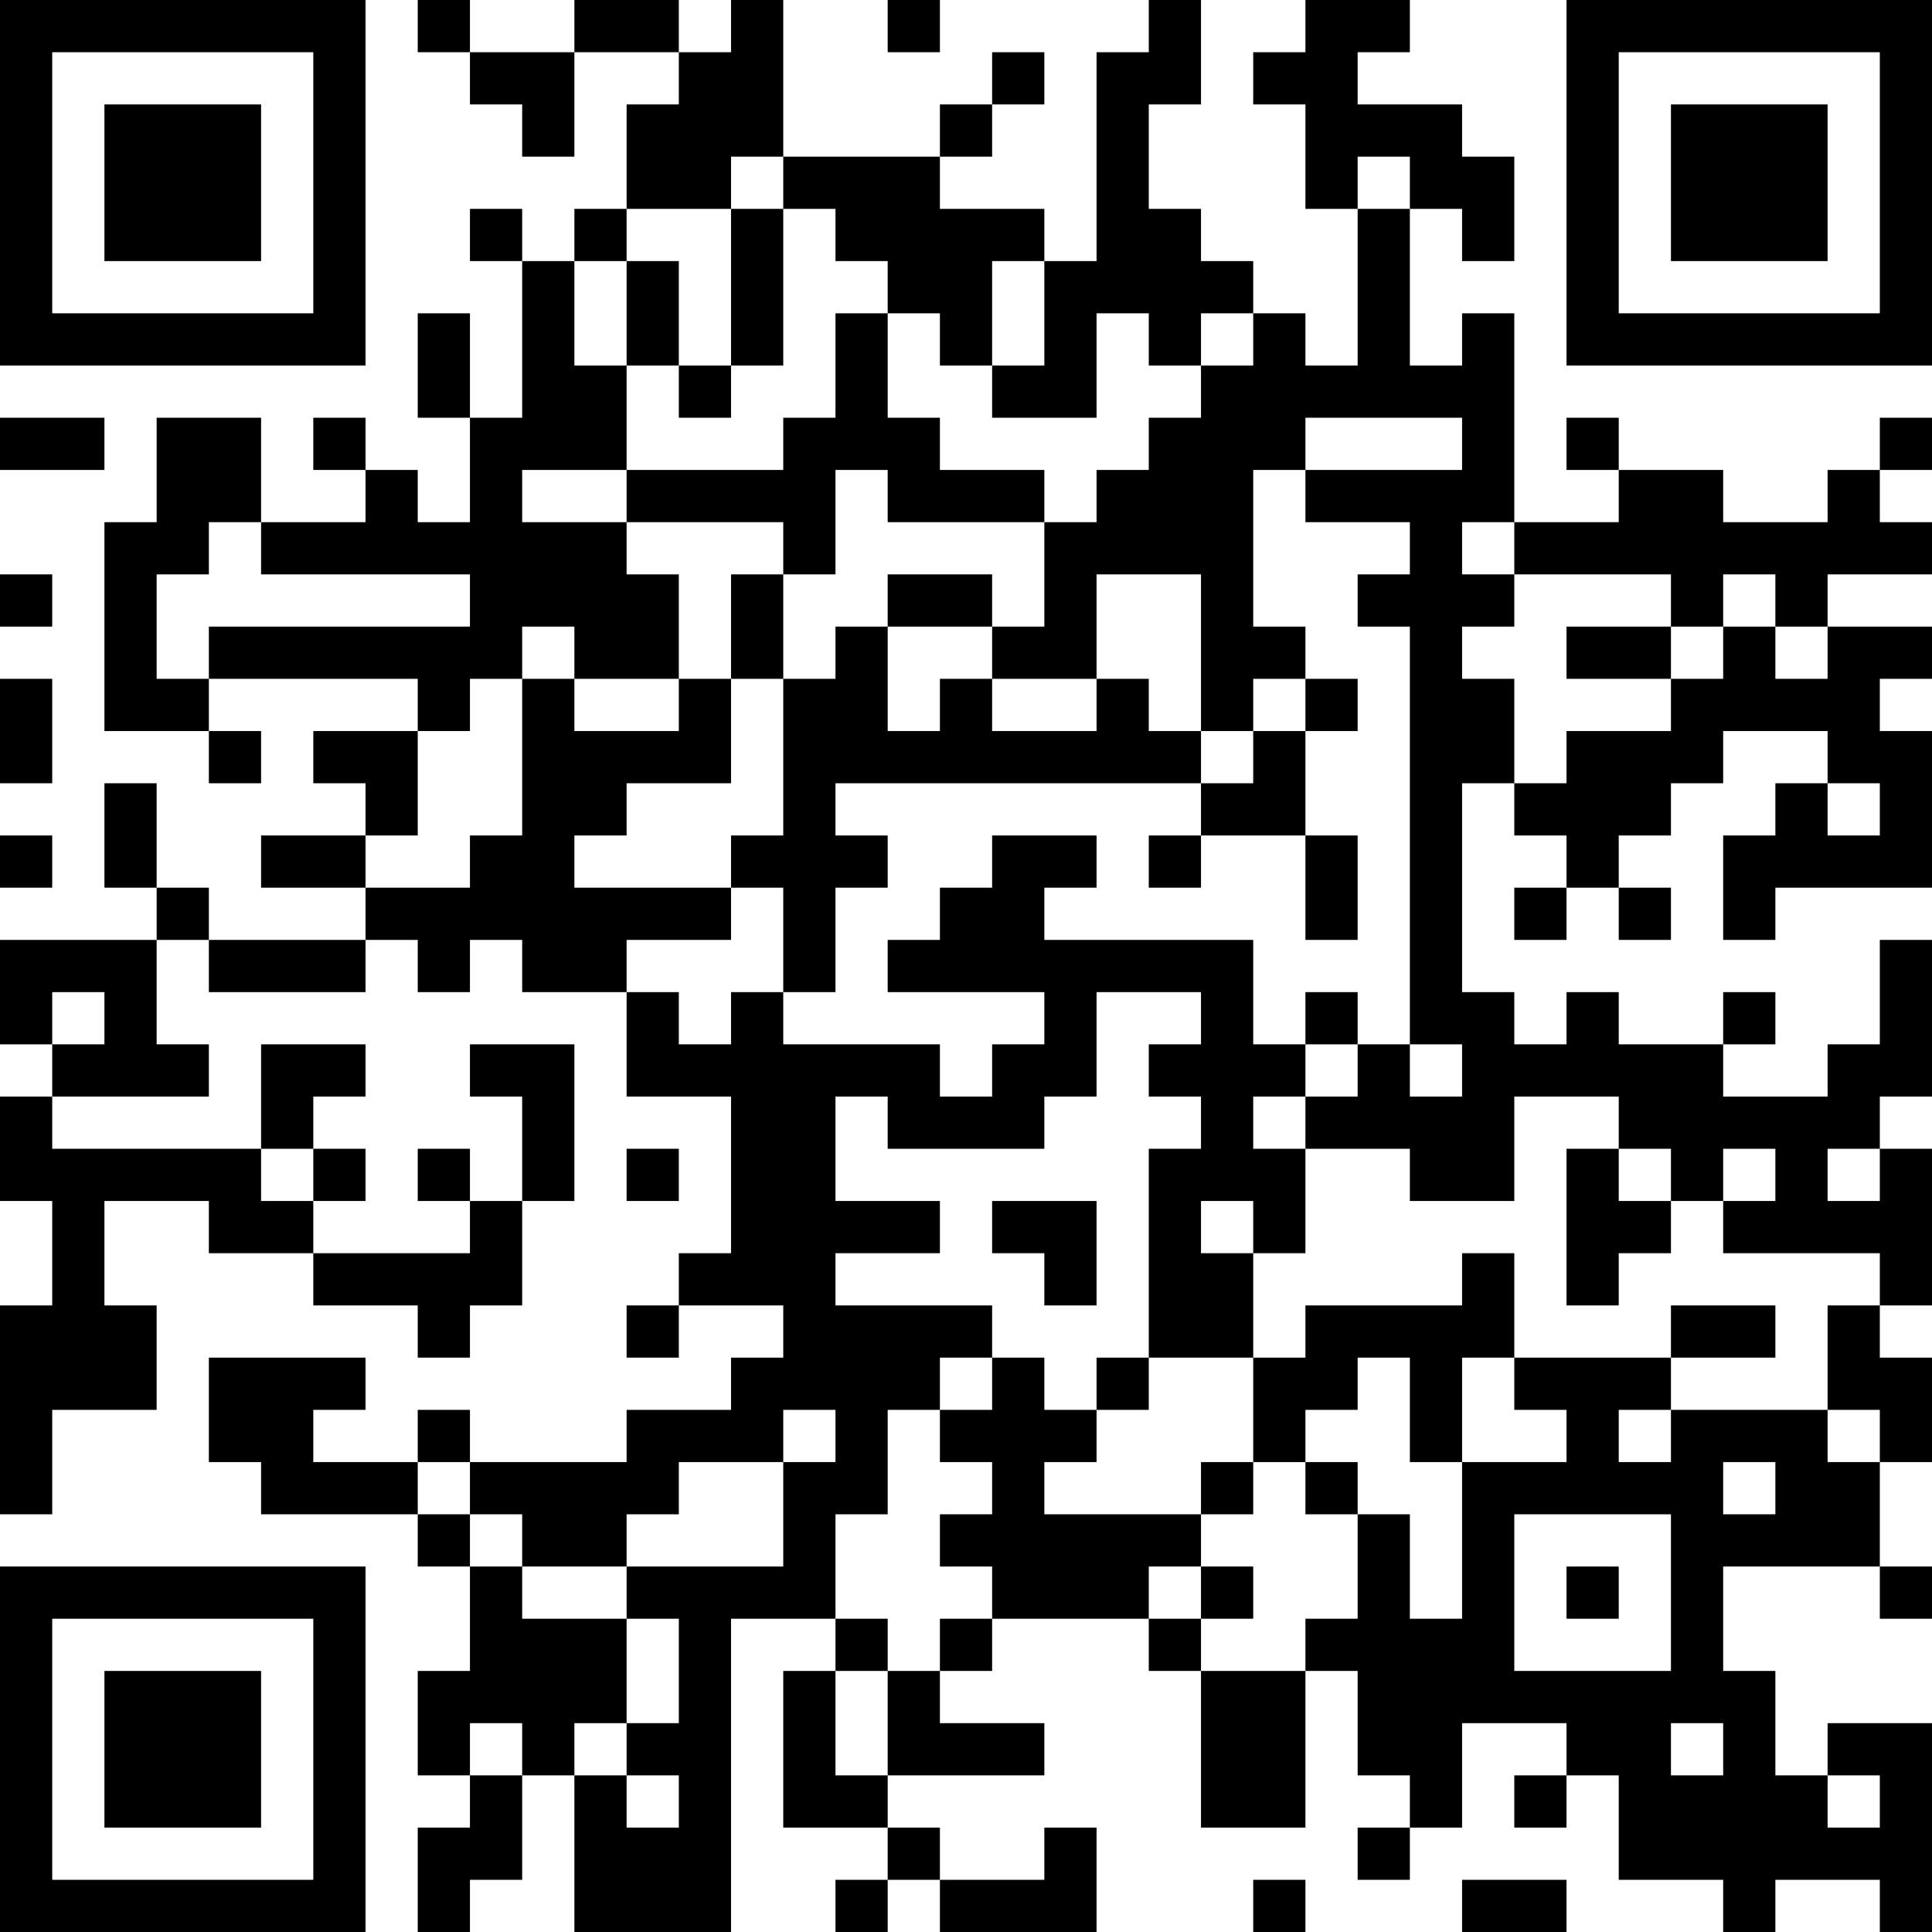 <?xml version="1.0" encoding="UTF-8"?>
<svg xmlns="http://www.w3.org/2000/svg" version="1.1" width="400" height="400" viewBox="0 0 400 400"><rect x="0" y="0" width="400" height="400" fill="#ffffff"/><g transform="scale(10.811)"><g transform="translate(0,0)"><path fill-rule="evenodd" d="M8 0L8 1L9 1L9 2L10 2L10 3L11 3L11 1L13 1L13 2L12 2L12 4L11 4L11 5L10 5L10 4L9 4L9 5L10 5L10 8L9 8L9 6L8 6L8 8L9 8L9 10L8 10L8 9L7 9L7 8L6 8L6 9L7 9L7 10L5 10L5 8L3 8L3 10L2 10L2 14L4 14L4 15L5 15L5 14L4 14L4 13L8 13L8 14L6 14L6 15L7 15L7 16L5 16L5 17L7 17L7 18L4 18L4 17L3 17L3 15L2 15L2 17L3 17L3 18L0 18L0 20L1 20L1 21L0 21L0 23L1 23L1 25L0 25L0 29L1 29L1 27L3 27L3 25L2 25L2 23L4 23L4 24L6 24L6 25L8 25L8 26L9 26L9 25L10 25L10 23L11 23L11 20L9 20L9 21L10 21L10 23L9 23L9 22L8 22L8 23L9 23L9 24L6 24L6 23L7 23L7 22L6 22L6 21L7 21L7 20L5 20L5 22L1 22L1 21L4 21L4 20L3 20L3 18L4 18L4 19L7 19L7 18L8 18L8 19L9 19L9 18L10 18L10 19L12 19L12 21L14 21L14 24L13 24L13 25L12 25L12 26L13 26L13 25L15 25L15 26L14 26L14 27L12 27L12 28L9 28L9 27L8 27L8 28L6 28L6 27L7 27L7 26L4 26L4 28L5 28L5 29L8 29L8 30L9 30L9 32L8 32L8 34L9 34L9 35L8 35L8 37L9 37L9 36L10 36L10 34L11 34L11 37L14 37L14 31L16 31L16 32L15 32L15 35L17 35L17 36L16 36L16 37L17 37L17 36L18 36L18 37L21 37L21 35L20 35L20 36L18 36L18 35L17 35L17 34L20 34L20 33L18 33L18 32L19 32L19 31L22 31L22 32L23 32L23 35L25 35L25 32L26 32L26 34L27 34L27 35L26 35L26 36L27 36L27 35L28 35L28 33L30 33L30 34L29 34L29 35L30 35L30 34L31 34L31 36L33 36L33 37L34 37L34 36L36 36L36 37L37 37L37 33L35 33L35 34L34 34L34 32L33 32L33 30L36 30L36 31L37 31L37 30L36 30L36 28L37 28L37 26L36 26L36 25L37 25L37 22L36 22L36 21L37 21L37 18L36 18L36 20L35 20L35 21L33 21L33 20L34 20L34 19L33 19L33 20L31 20L31 19L30 19L30 20L29 20L29 19L28 19L28 15L29 15L29 16L30 16L30 17L29 17L29 18L30 18L30 17L31 17L31 18L32 18L32 17L31 17L31 16L32 16L32 15L33 15L33 14L35 14L35 15L34 15L34 16L33 16L33 18L34 18L34 17L37 17L37 14L36 14L36 13L37 13L37 12L35 12L35 11L37 11L37 10L36 10L36 9L37 9L37 8L36 8L36 9L35 9L35 10L33 10L33 9L31 9L31 8L30 8L30 9L31 9L31 10L29 10L29 6L28 6L28 7L27 7L27 4L28 4L28 5L29 5L29 3L28 3L28 2L26 2L26 1L27 1L27 0L25 0L25 1L24 1L24 2L25 2L25 4L26 4L26 7L25 7L25 6L24 6L24 5L23 5L23 4L22 4L22 2L23 2L23 0L22 0L22 1L21 1L21 5L20 5L20 4L18 4L18 3L19 3L19 2L20 2L20 1L19 1L19 2L18 2L18 3L15 3L15 0L14 0L14 1L13 1L13 0L11 0L11 1L9 1L9 0ZM17 0L17 1L18 1L18 0ZM14 3L14 4L12 4L12 5L11 5L11 7L12 7L12 9L10 9L10 10L12 10L12 11L13 11L13 13L11 13L11 12L10 12L10 13L9 13L9 14L8 14L8 16L7 16L7 17L9 17L9 16L10 16L10 13L11 13L11 14L13 14L13 13L14 13L14 15L12 15L12 16L11 16L11 17L14 17L14 18L12 18L12 19L13 19L13 20L14 20L14 19L15 19L15 20L18 20L18 21L19 21L19 20L20 20L20 19L17 19L17 18L18 18L18 17L19 17L19 16L21 16L21 17L20 17L20 18L24 18L24 20L25 20L25 21L24 21L24 22L25 22L25 24L24 24L24 23L23 23L23 24L24 24L24 26L22 26L22 22L23 22L23 21L22 21L22 20L23 20L23 19L21 19L21 21L20 21L20 22L17 22L17 21L16 21L16 23L18 23L18 24L16 24L16 25L19 25L19 26L18 26L18 27L17 27L17 29L16 29L16 31L17 31L17 32L16 32L16 34L17 34L17 32L18 32L18 31L19 31L19 30L18 30L18 29L19 29L19 28L18 28L18 27L19 27L19 26L20 26L20 27L21 27L21 28L20 28L20 29L23 29L23 30L22 30L22 31L23 31L23 32L25 32L25 31L26 31L26 29L27 29L27 31L28 31L28 28L30 28L30 27L29 27L29 26L32 26L32 27L31 27L31 28L32 28L32 27L35 27L35 28L36 28L36 27L35 27L35 25L36 25L36 24L33 24L33 23L34 23L34 22L33 22L33 23L32 23L32 22L31 22L31 21L29 21L29 23L27 23L27 22L25 22L25 21L26 21L26 20L27 20L27 21L28 21L28 20L27 20L27 12L26 12L26 11L27 11L27 10L25 10L25 9L28 9L28 8L25 8L25 9L24 9L24 12L25 12L25 13L24 13L24 14L23 14L23 11L21 11L21 13L19 13L19 12L20 12L20 10L21 10L21 9L22 9L22 8L23 8L23 7L24 7L24 6L23 6L23 7L22 7L22 6L21 6L21 8L19 8L19 7L20 7L20 5L19 5L19 7L18 7L18 6L17 6L17 5L16 5L16 4L15 4L15 3ZM26 3L26 4L27 4L27 3ZM14 4L14 7L13 7L13 5L12 5L12 7L13 7L13 8L14 8L14 7L15 7L15 4ZM16 6L16 8L15 8L15 9L12 9L12 10L15 10L15 11L14 11L14 13L15 13L15 16L14 16L14 17L15 17L15 19L16 19L16 17L17 17L17 16L16 16L16 15L23 15L23 16L22 16L22 17L23 17L23 16L25 16L25 18L26 18L26 16L25 16L25 14L26 14L26 13L25 13L25 14L24 14L24 15L23 15L23 14L22 14L22 13L21 13L21 14L19 14L19 13L18 13L18 14L17 14L17 12L19 12L19 11L17 11L17 12L16 12L16 13L15 13L15 11L16 11L16 9L17 9L17 10L20 10L20 9L18 9L18 8L17 8L17 6ZM0 8L0 9L2 9L2 8ZM4 10L4 11L3 11L3 13L4 13L4 12L9 12L9 11L5 11L5 10ZM28 10L28 11L29 11L29 12L28 12L28 13L29 13L29 15L30 15L30 14L32 14L32 13L33 13L33 12L34 12L34 13L35 13L35 12L34 12L34 11L33 11L33 12L32 12L32 11L29 11L29 10ZM0 11L0 12L1 12L1 11ZM30 12L30 13L32 13L32 12ZM0 13L0 15L1 15L1 13ZM35 15L35 16L36 16L36 15ZM0 16L0 17L1 17L1 16ZM1 19L1 20L2 20L2 19ZM25 19L25 20L26 20L26 19ZM5 22L5 23L6 23L6 22ZM12 22L12 23L13 23L13 22ZM30 22L30 25L31 25L31 24L32 24L32 23L31 23L31 22ZM35 22L35 23L36 23L36 22ZM19 23L19 24L20 24L20 25L21 25L21 23ZM28 24L28 25L25 25L25 26L24 26L24 28L23 28L23 29L24 29L24 28L25 28L25 29L26 29L26 28L25 28L25 27L26 27L26 26L27 26L27 28L28 28L28 26L29 26L29 24ZM32 25L32 26L34 26L34 25ZM21 26L21 27L22 27L22 26ZM15 27L15 28L13 28L13 29L12 29L12 30L10 30L10 29L9 29L9 28L8 28L8 29L9 29L9 30L10 30L10 31L12 31L12 33L11 33L11 34L12 34L12 35L13 35L13 34L12 34L12 33L13 33L13 31L12 31L12 30L15 30L15 28L16 28L16 27ZM33 28L33 29L34 29L34 28ZM29 29L29 32L32 32L32 29ZM23 30L23 31L24 31L24 30ZM30 30L30 31L31 31L31 30ZM9 33L9 34L10 34L10 33ZM32 33L32 34L33 34L33 33ZM35 34L35 35L36 35L36 34ZM24 36L24 37L25 37L25 36ZM28 36L28 37L30 37L30 36ZM0 0L0 7L7 7L7 0ZM1 1L1 6L6 6L6 1ZM2 2L2 5L5 5L5 2ZM30 0L30 7L37 7L37 0ZM31 1L31 6L36 6L36 1ZM32 2L32 5L35 5L35 2ZM0 30L0 37L7 37L7 30ZM1 31L1 36L6 36L6 31ZM2 32L2 35L5 35L5 32Z" fill="#000000"/></g></g></svg>
